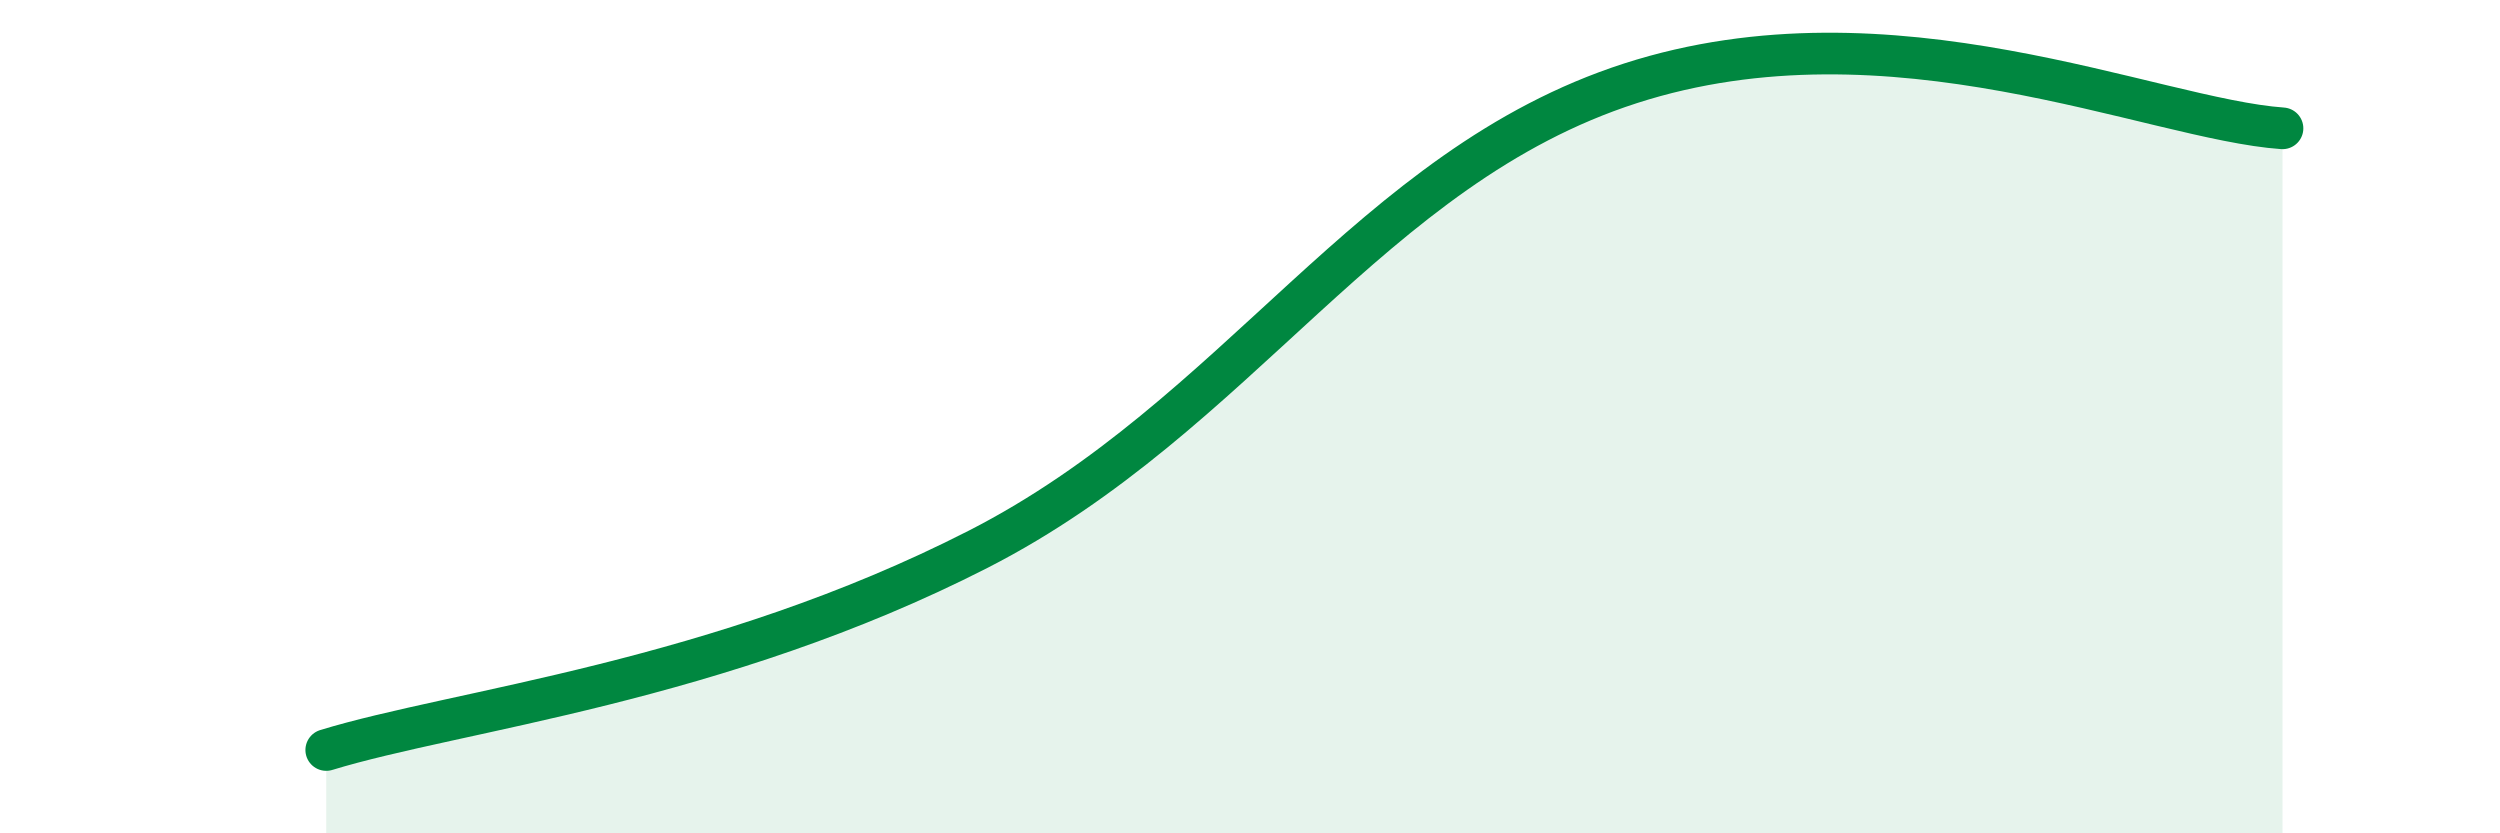 
    <svg width="60" height="20" viewBox="0 0 60 20" xmlns="http://www.w3.org/2000/svg">
      <path
        d="M 7.83,18 C 10.96,17.04 17.22,16.38 23.48,13.18 C 29.74,9.98 32.87,4.02 39.13,2 C 45.39,-0.02 51.65,2.86 54.78,3.08L54.78 20L7.83 20Z"
        fill="#008740"
        opacity="0.1"
        stroke-linecap="round"
        stroke-linejoin="round"
      />
      <path
        d="M 7.83,18 C 10.96,17.04 17.22,16.38 23.48,13.18 C 29.74,9.98 32.87,4.02 39.13,2 C 45.39,-0.02 51.65,2.86 54.78,3.08"
        stroke="#008740"
        stroke-width="1"
        fill="none"
        stroke-linecap="round"
        stroke-linejoin="round"
      />
    </svg>
  